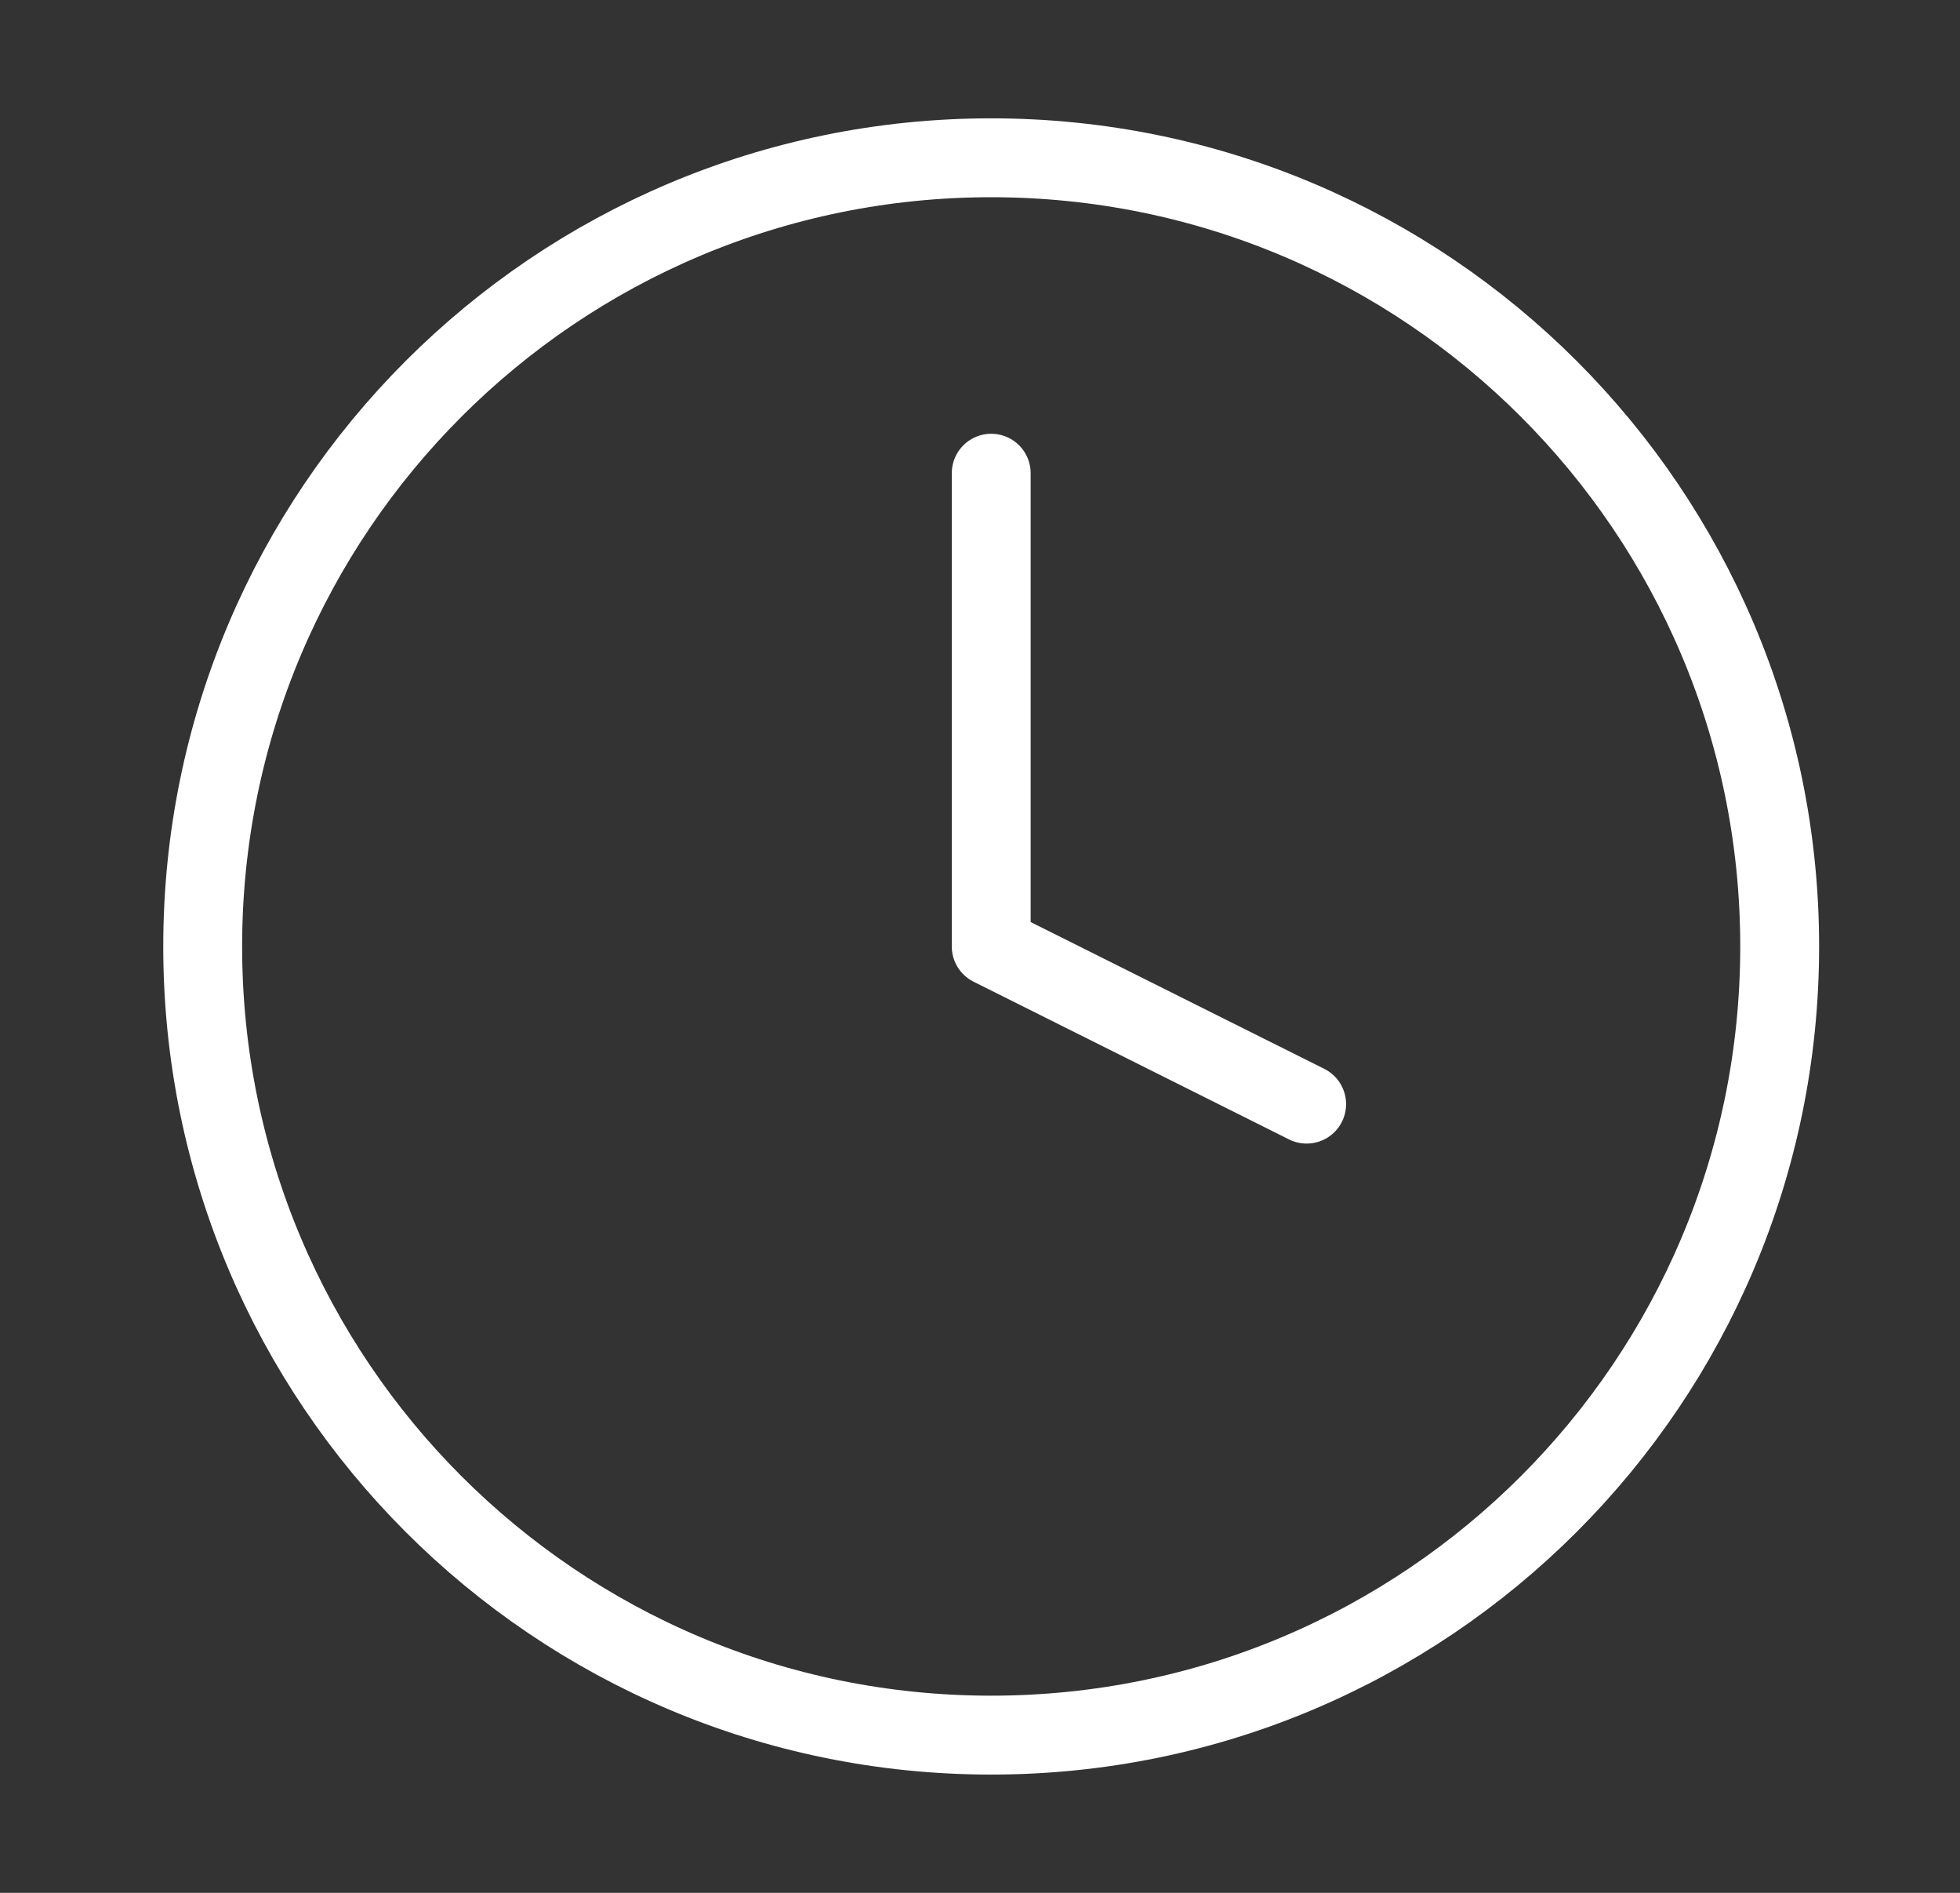 <?xml version="1.0" encoding="UTF-8"?> <svg xmlns="http://www.w3.org/2000/svg" width="29" height="28" viewBox="0 0 29 28" fill="none"><rect x="0" y="0" width="29" height="28" fill="#333333" stroke="none"/> <path d="M14.665 25.667C21.108 25.667 26.332 20.444 26.332 14.001C26.332 7.557 21.108 2.334 14.665 2.334C8.222 2.334 2.999 7.557 2.999 14.001C2.999 20.444 8.222 25.667 14.665 25.667Z" stroke="white" stroke-width="1.167" stroke-linecap="round" stroke-linejoin="round"></path> <path d="M14.666 7V14L19.333 16.333" stroke="white" stroke-width="1.167" stroke-linecap="round" stroke-linejoin="round"></path> </svg> 